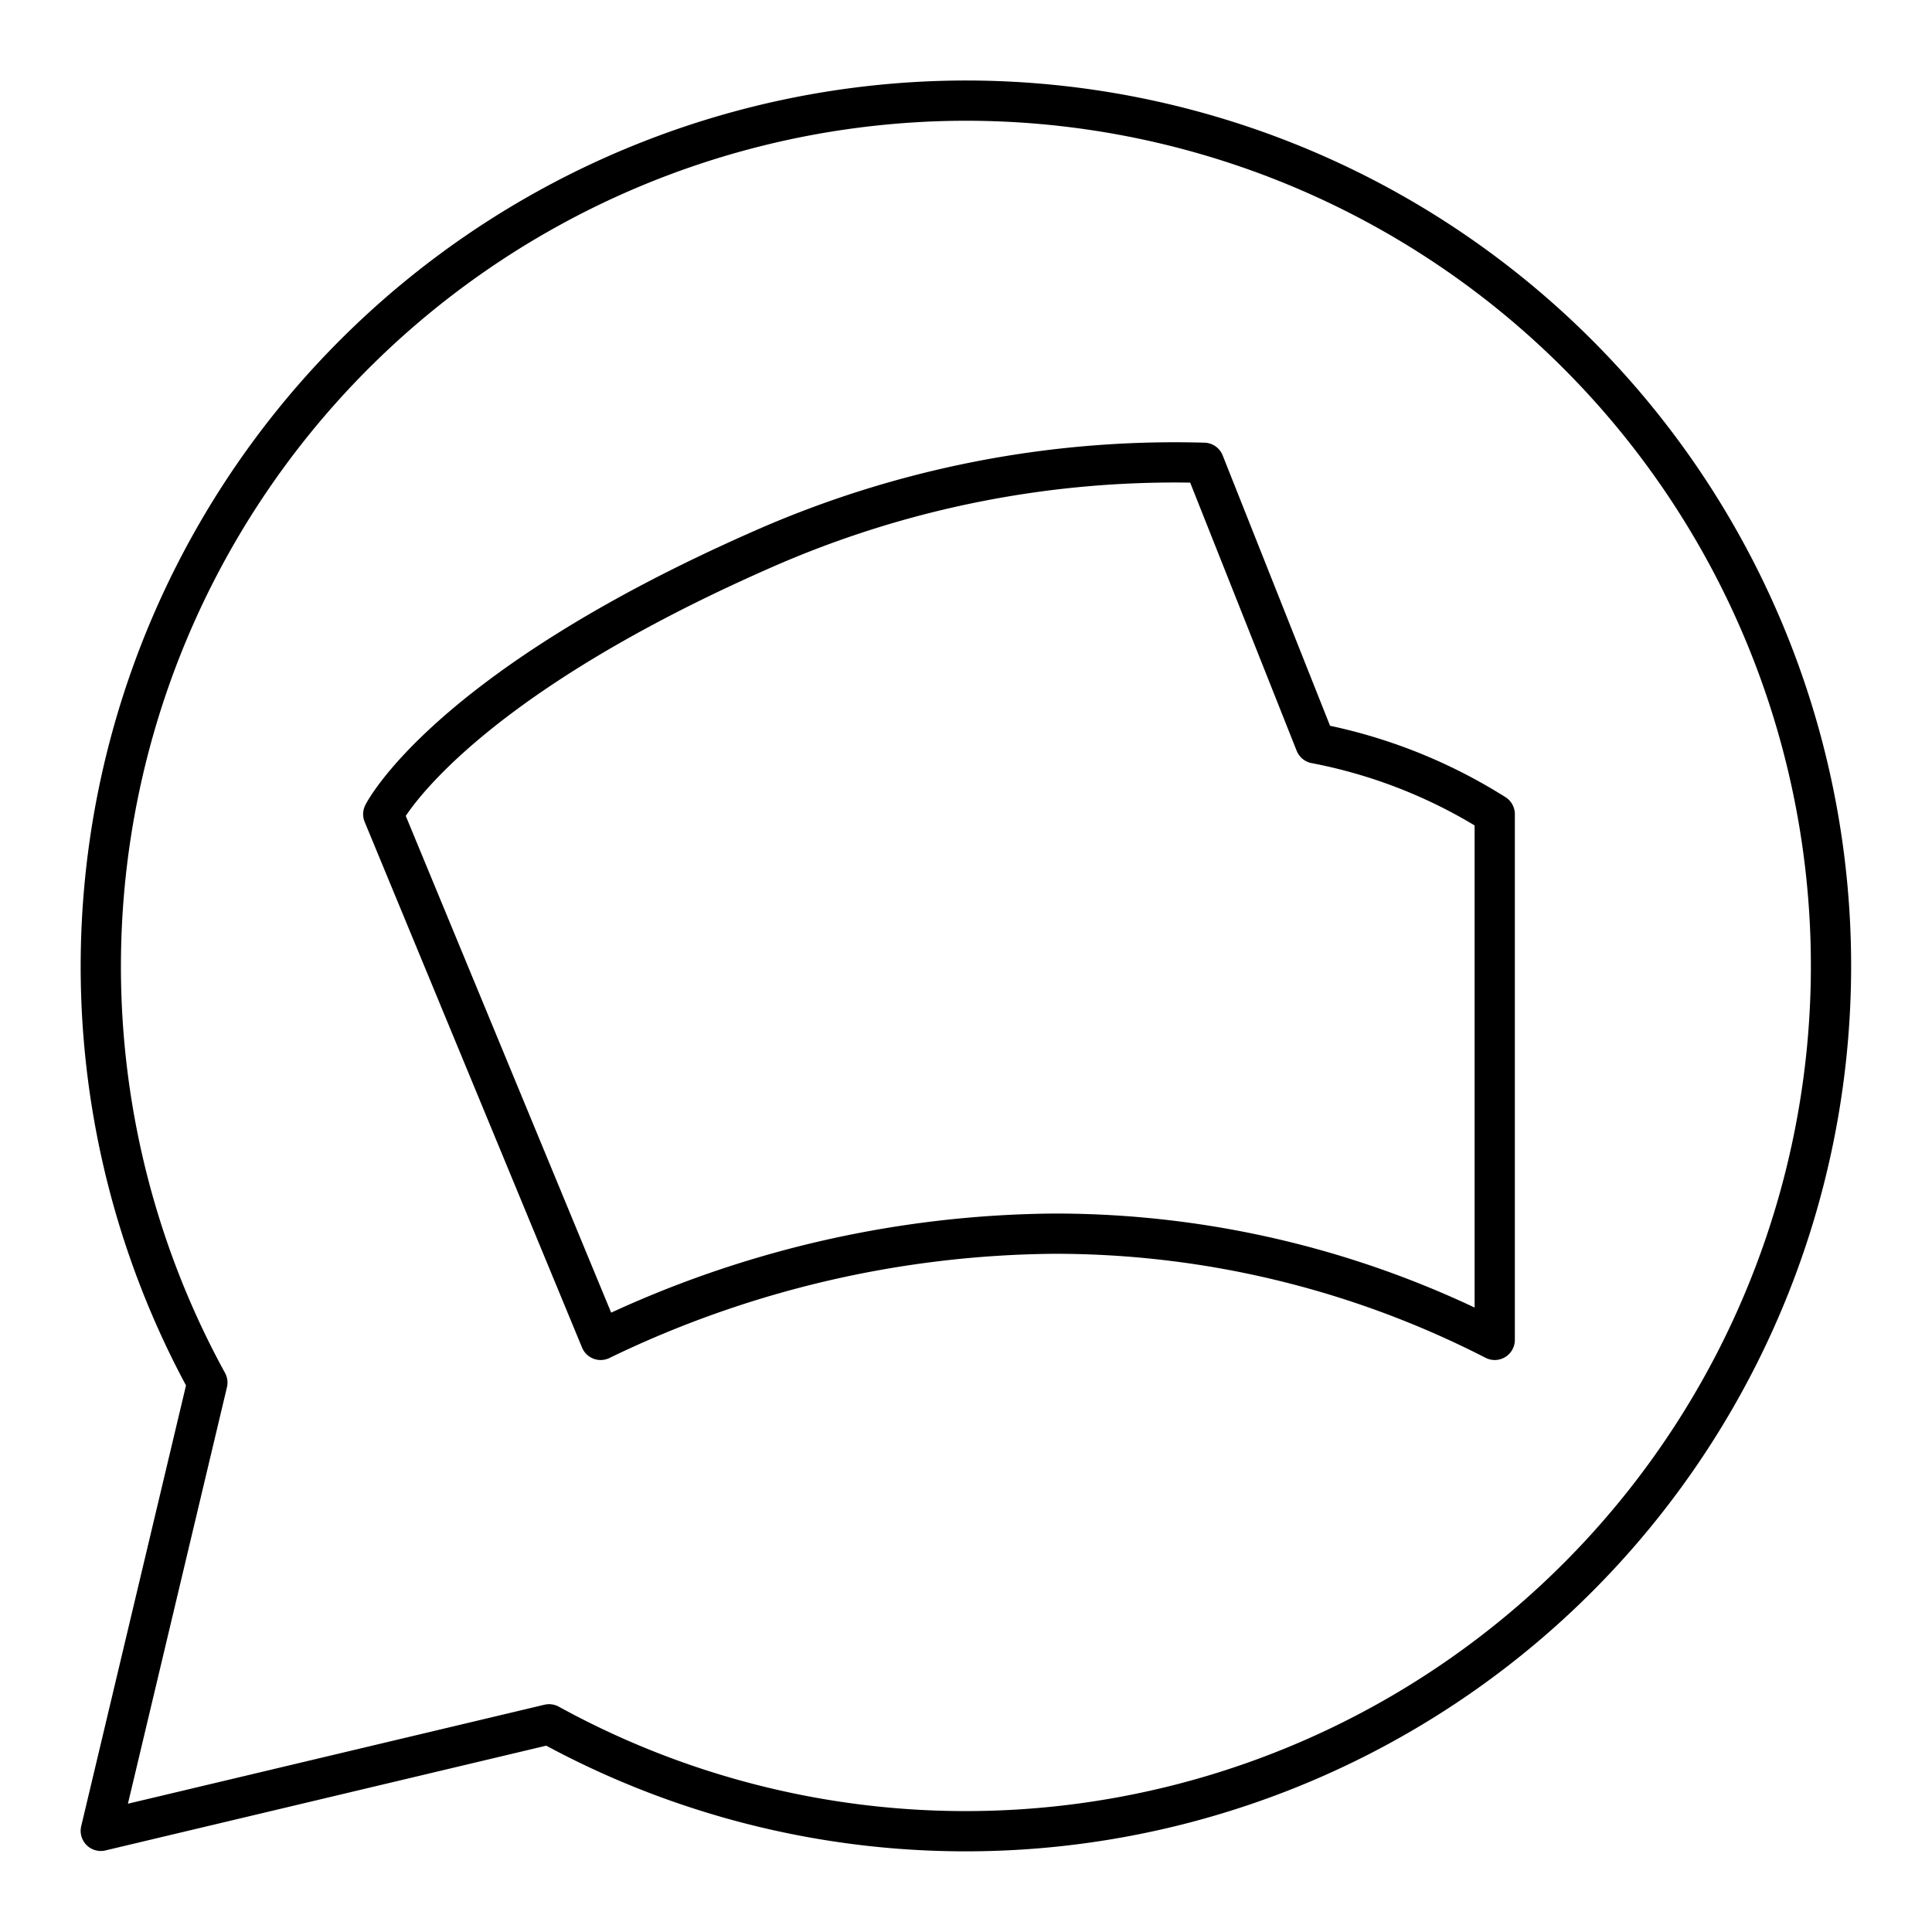 <?xml version="1.0" encoding="utf-8"?><!-- Uploaded to: SVG Repo, www.svgrepo.com, Generator: SVG Repo Mixer Tools -->
<svg width="800px" height="800px" viewBox="0 0 48 48" xmlns="http://www.w3.org/2000/svg"><defs><style>.a{fill:none;stroke:#000000;stroke-linecap:round;stroke-linejoin:round;}</style></defs><path class="a" d="M23.998,2.5A21.511,21.511,0,0,0,5.152,34.35L2.504,45.487,13.642,42.84A21.498,21.498,0,1,0,23.998,2.5Z"/><path class="a" d="M9.522,20.228l5.401,13.061A26.321,26.321,0,0,1,26.198,30.65a23.94,23.94,0,0,1,10.938,2.639V20.228a12.87,12.87,0,0,0-4.456-1.76l-2.768-6.97a25.377,25.377,0,0,0-11.005,2.166c-7.832,3.451-9.385,6.564-9.385,6.564Z"/></svg>